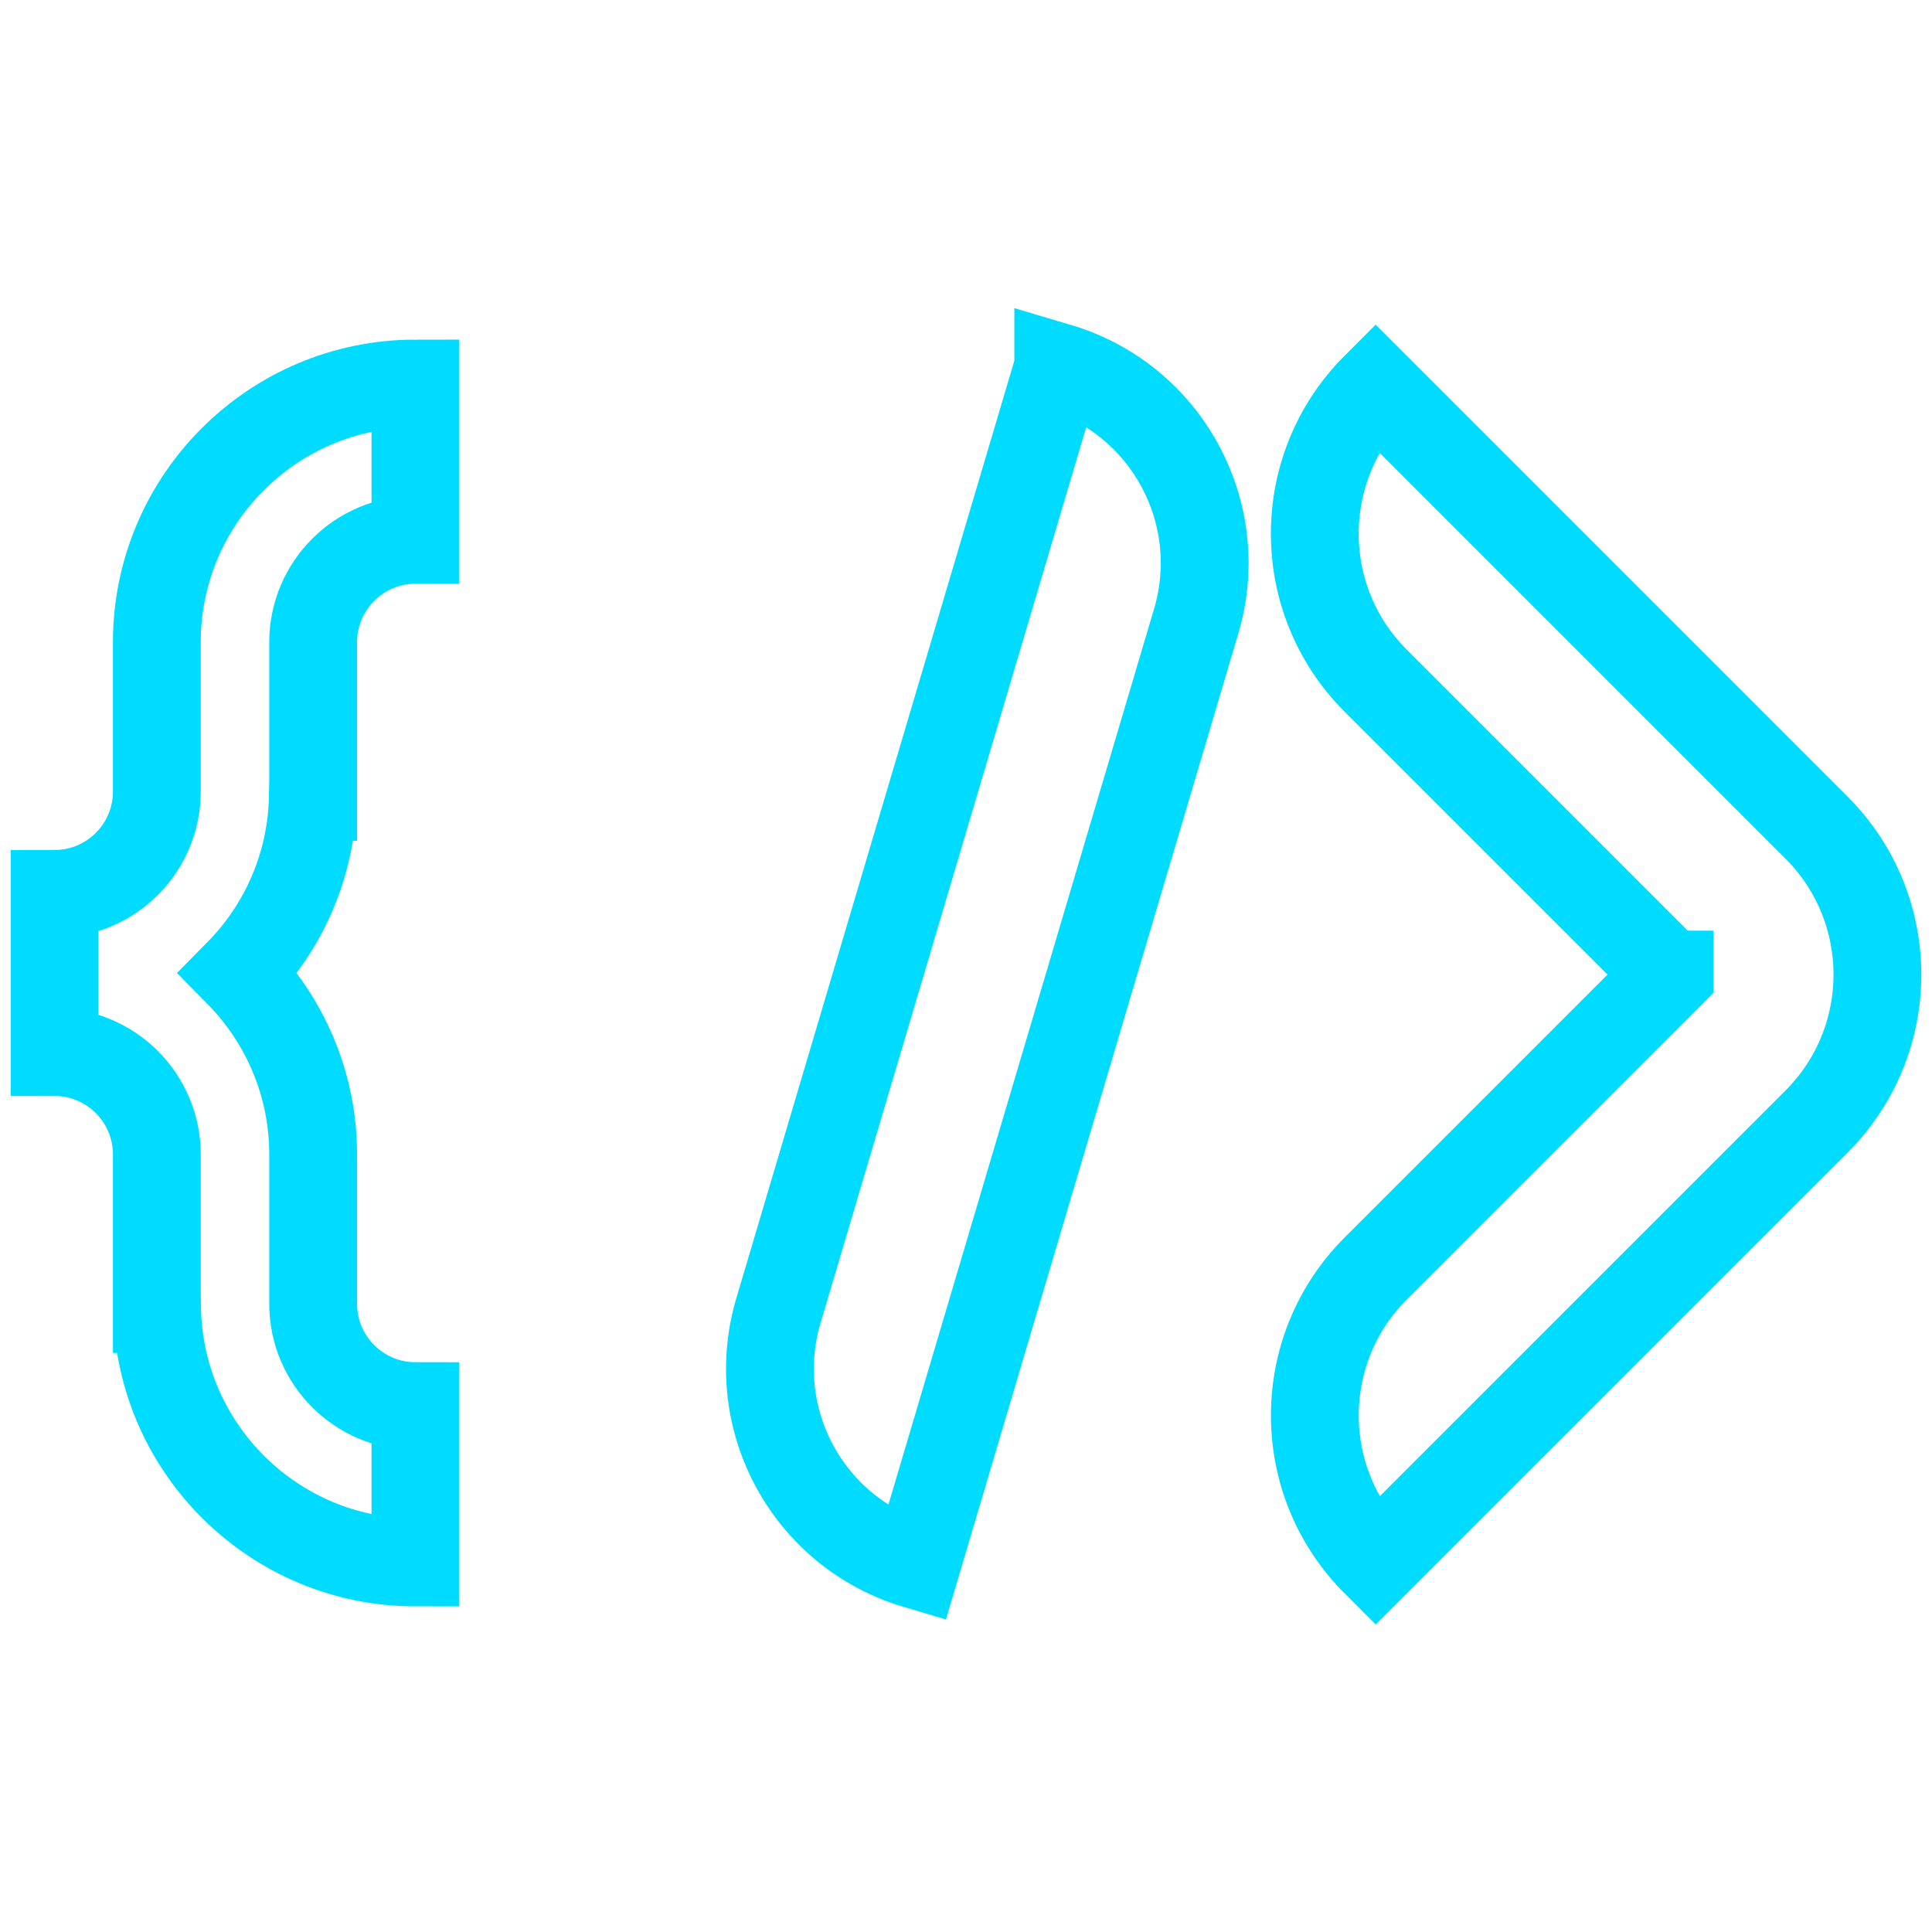 <?xml version="1.0" encoding="UTF-8"?>
<svg id="Layer_1" data-name="Layer 1" xmlns="http://www.w3.org/2000/svg" viewBox="0 0 330 330">
  <defs>
    <style>
      .cls-1 {
        fill: none;
        stroke: #00dcff;
        stroke-miterlimit: 10;
        stroke-width: 15px;
      }
    </style>
  </defs>
  <path class="cls-1" d="M310.28,141.37h0s0,0-.01-.01l-25.1-25.1-25.1-25.1-25.1-25.1c-13.86,13.86-13.86,36.34,0,50.2l25.1,25.1,25.1,25.1h.01s0,.01,0,.01l-25.1,25.1-25.1,25.1c-13.86,13.86-13.86,36.34,0,50.2l25.1-25.1,25.1-25.1,25.1-25.1c13.86-13.86,13.86-36.34,0-50.2Z"/>
  <path class="cls-1" d="M180.76,62.69l-9.93,33.49-6.01,20.27h0s-31.86,107.43-31.86,107.43c-5.48,18.5,5.06,37.93,23.56,43.42l9.93-33.49,27.94-94.22,9.93-33.49c5.48-18.5-5.06-37.93-23.56-43.42Z"/>
  <path class="cls-1" d="M53.49,136.11v-26.42c0-9.63,7.84-17.48,17.47-17.48v-26.7c-24.36,0-44.17,19.82-44.17,44.18v25.53c0,9.63-7.84,17.47-17.47,17.47v27.01c9.63,0,17.47,7.84,17.47,17.48v26.42h.04c.48,23.94,20.07,43.28,44.13,43.28v-26.7c-9.63,0-17.47-7.84-17.47-17.47v-25.53c0-12.06-4.87-23-12.73-30.98,7.67-7.78,12.45-18.38,12.68-30.09h.04Z"/>
</svg>
